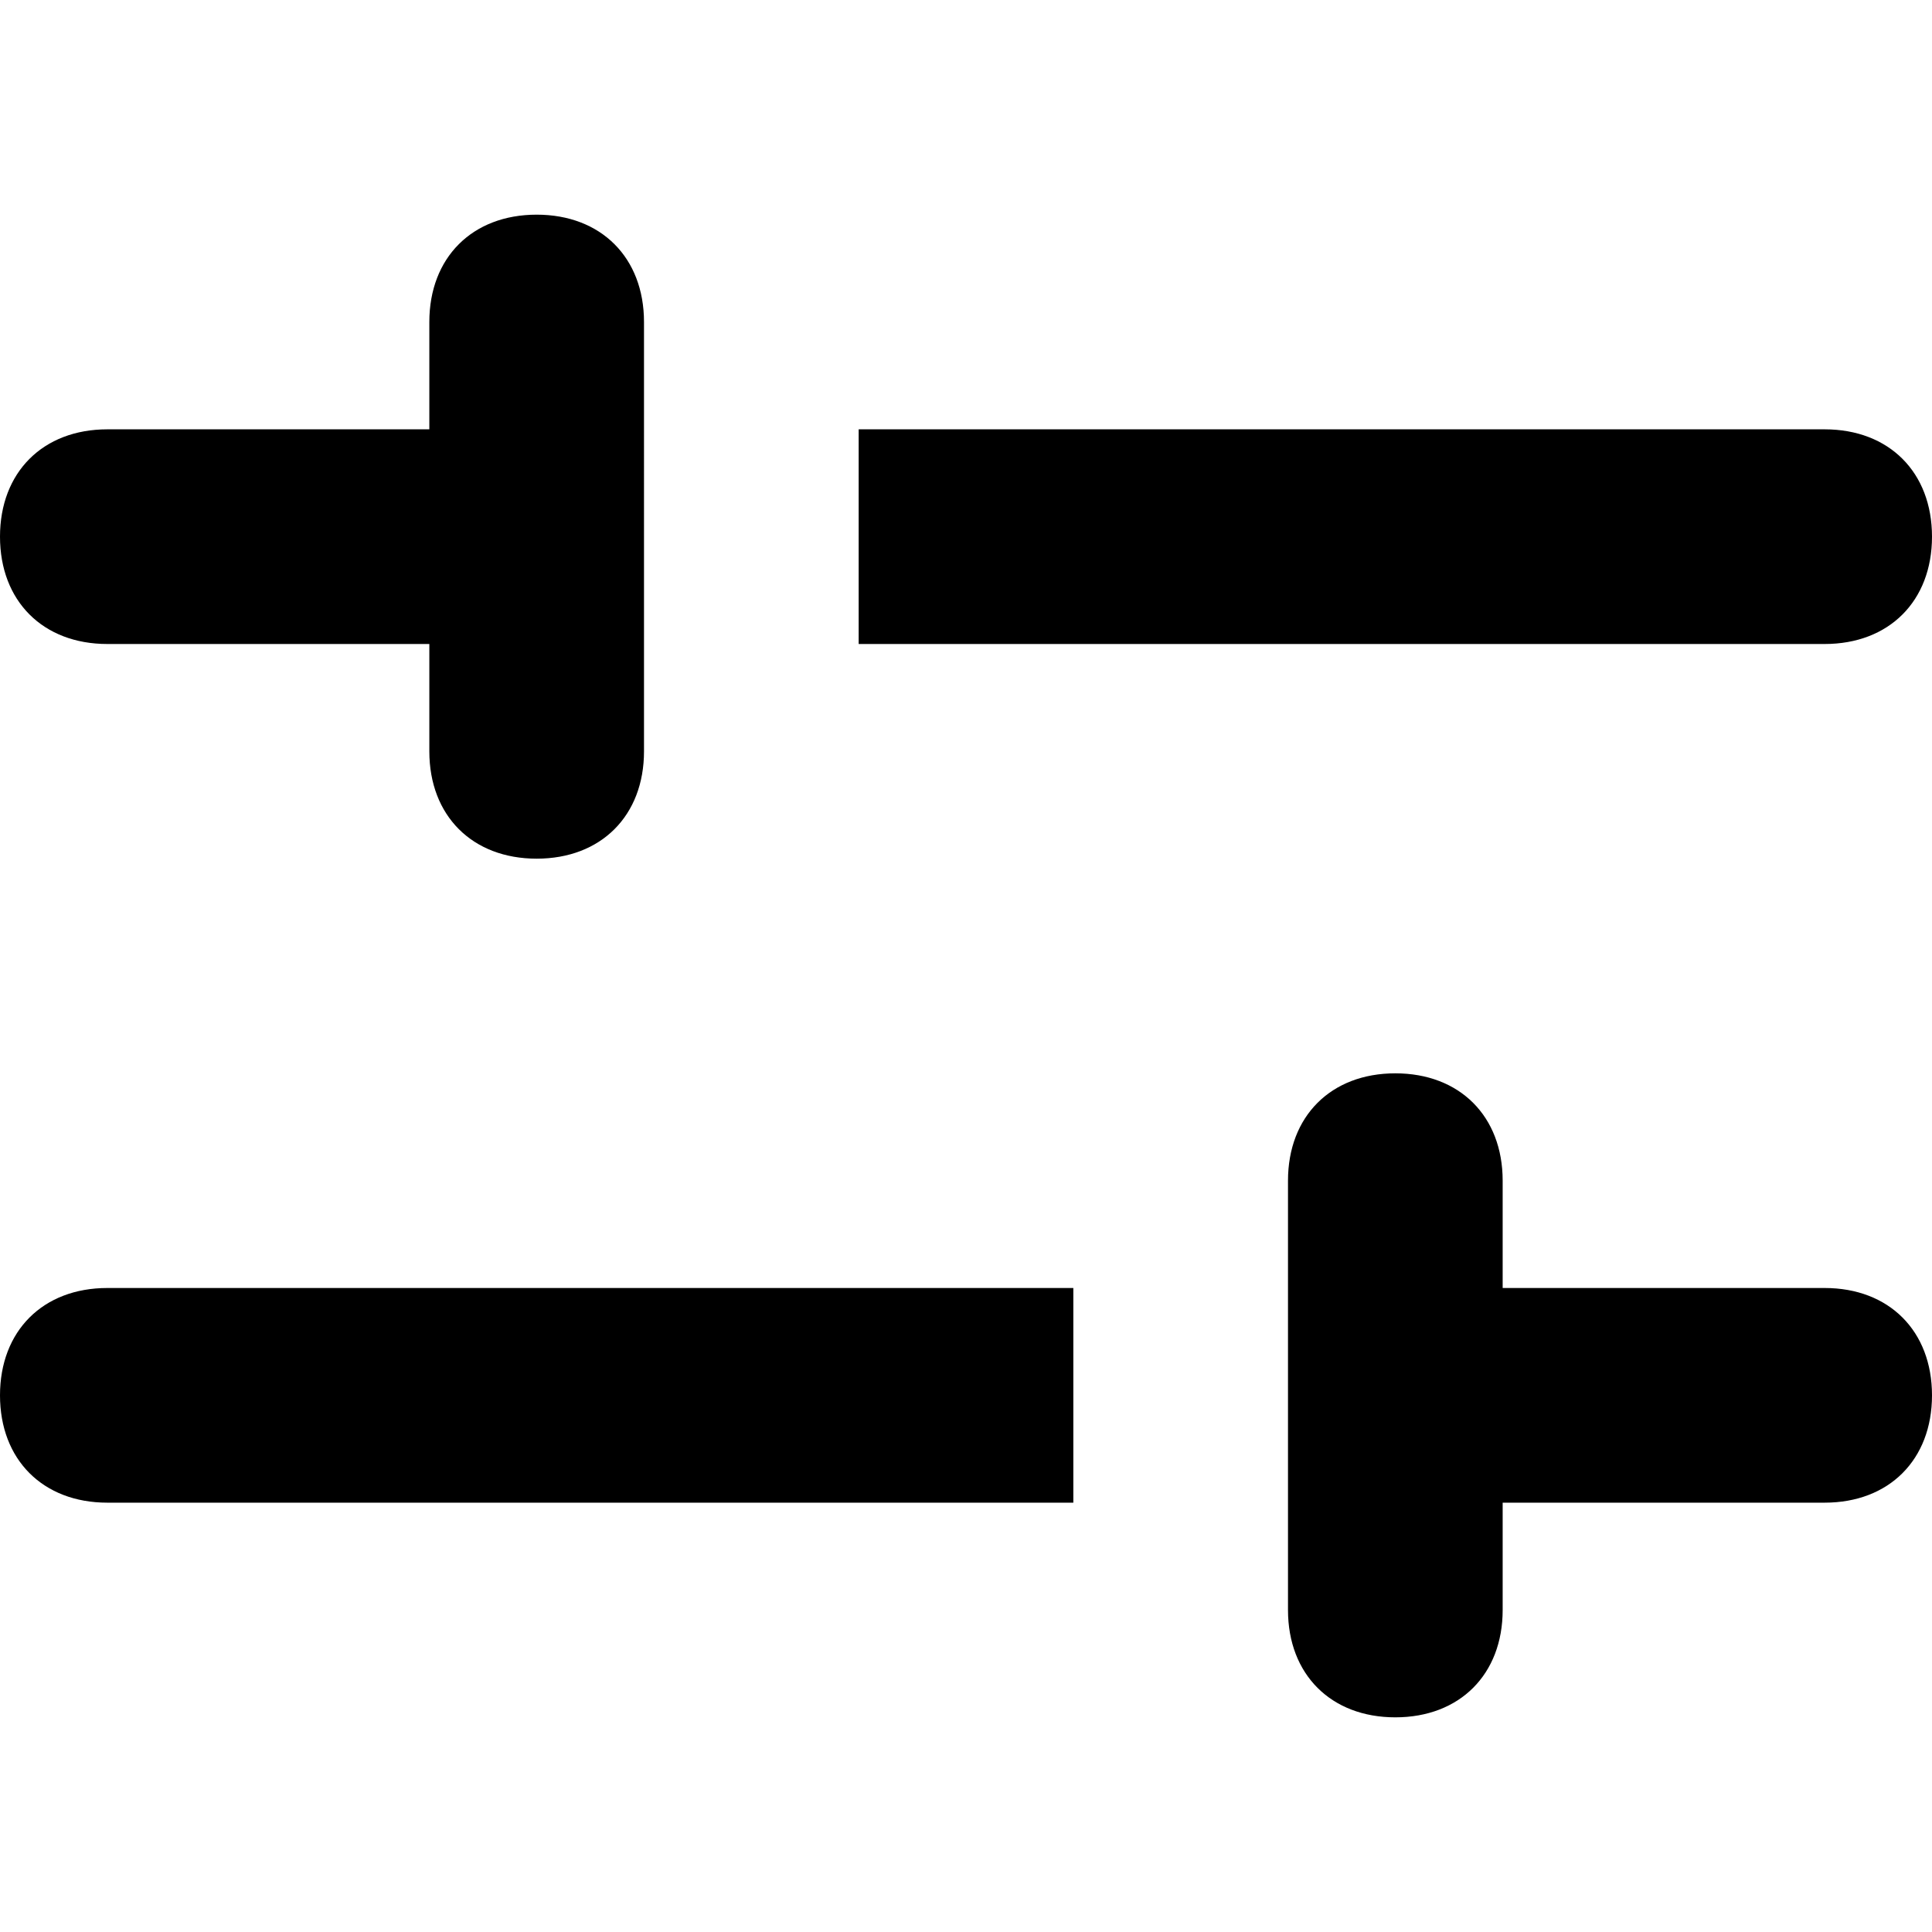 <?xml version="1.0" encoding="utf-8"?>
<!-- Generator: Adobe Illustrator 25.3.1, SVG Export Plug-In . SVG Version: 6.00 Build 0)  -->
<svg version="1.1" id="Livello_1" xmlns="http://www.w3.org/2000/svg" xmlns:xlink="http://www.w3.org/1999/xlink" x="0px" y="0px"
	 viewBox="0 0 18 18" style="enable-background:new 0 0 18 18;" xml:space="preserve">
<style type="text/css">
	.st0{fill-rule:evenodd;clip-rule:evenodd;}
</style>
<g>
	<path class="st0" d="M1,6h3v1c0,0.6,0.4,1,1,1s1-0.4,1-1V3c0-0.6-0.4-1-1-1S4,2.4,4,3v1H1C0.4,4,0,4.4,0,5S0.4,6,1,6z"/>
	<path class="st0" d="M18,5c0-0.6-0.4-1-1-1H8v2h9C17.6,6,18,5.6,18,5z"/>
	<path class="st0" d="M17,12h-3v-1c0-0.6-0.4-1-1-1s-1,0.4-1,1v4c0,0.6,0.4,1,1,1s1-0.4,1-1v-1h3c0.6,0,1-0.4,1-1S17.6,12,17,12z"/>
	<path class="st0" d="M0,13c0,0.6,0.4,1,1,1h9v-2H1C0.4,12,0,12.4,0,13z"/>
</g>
</svg>
